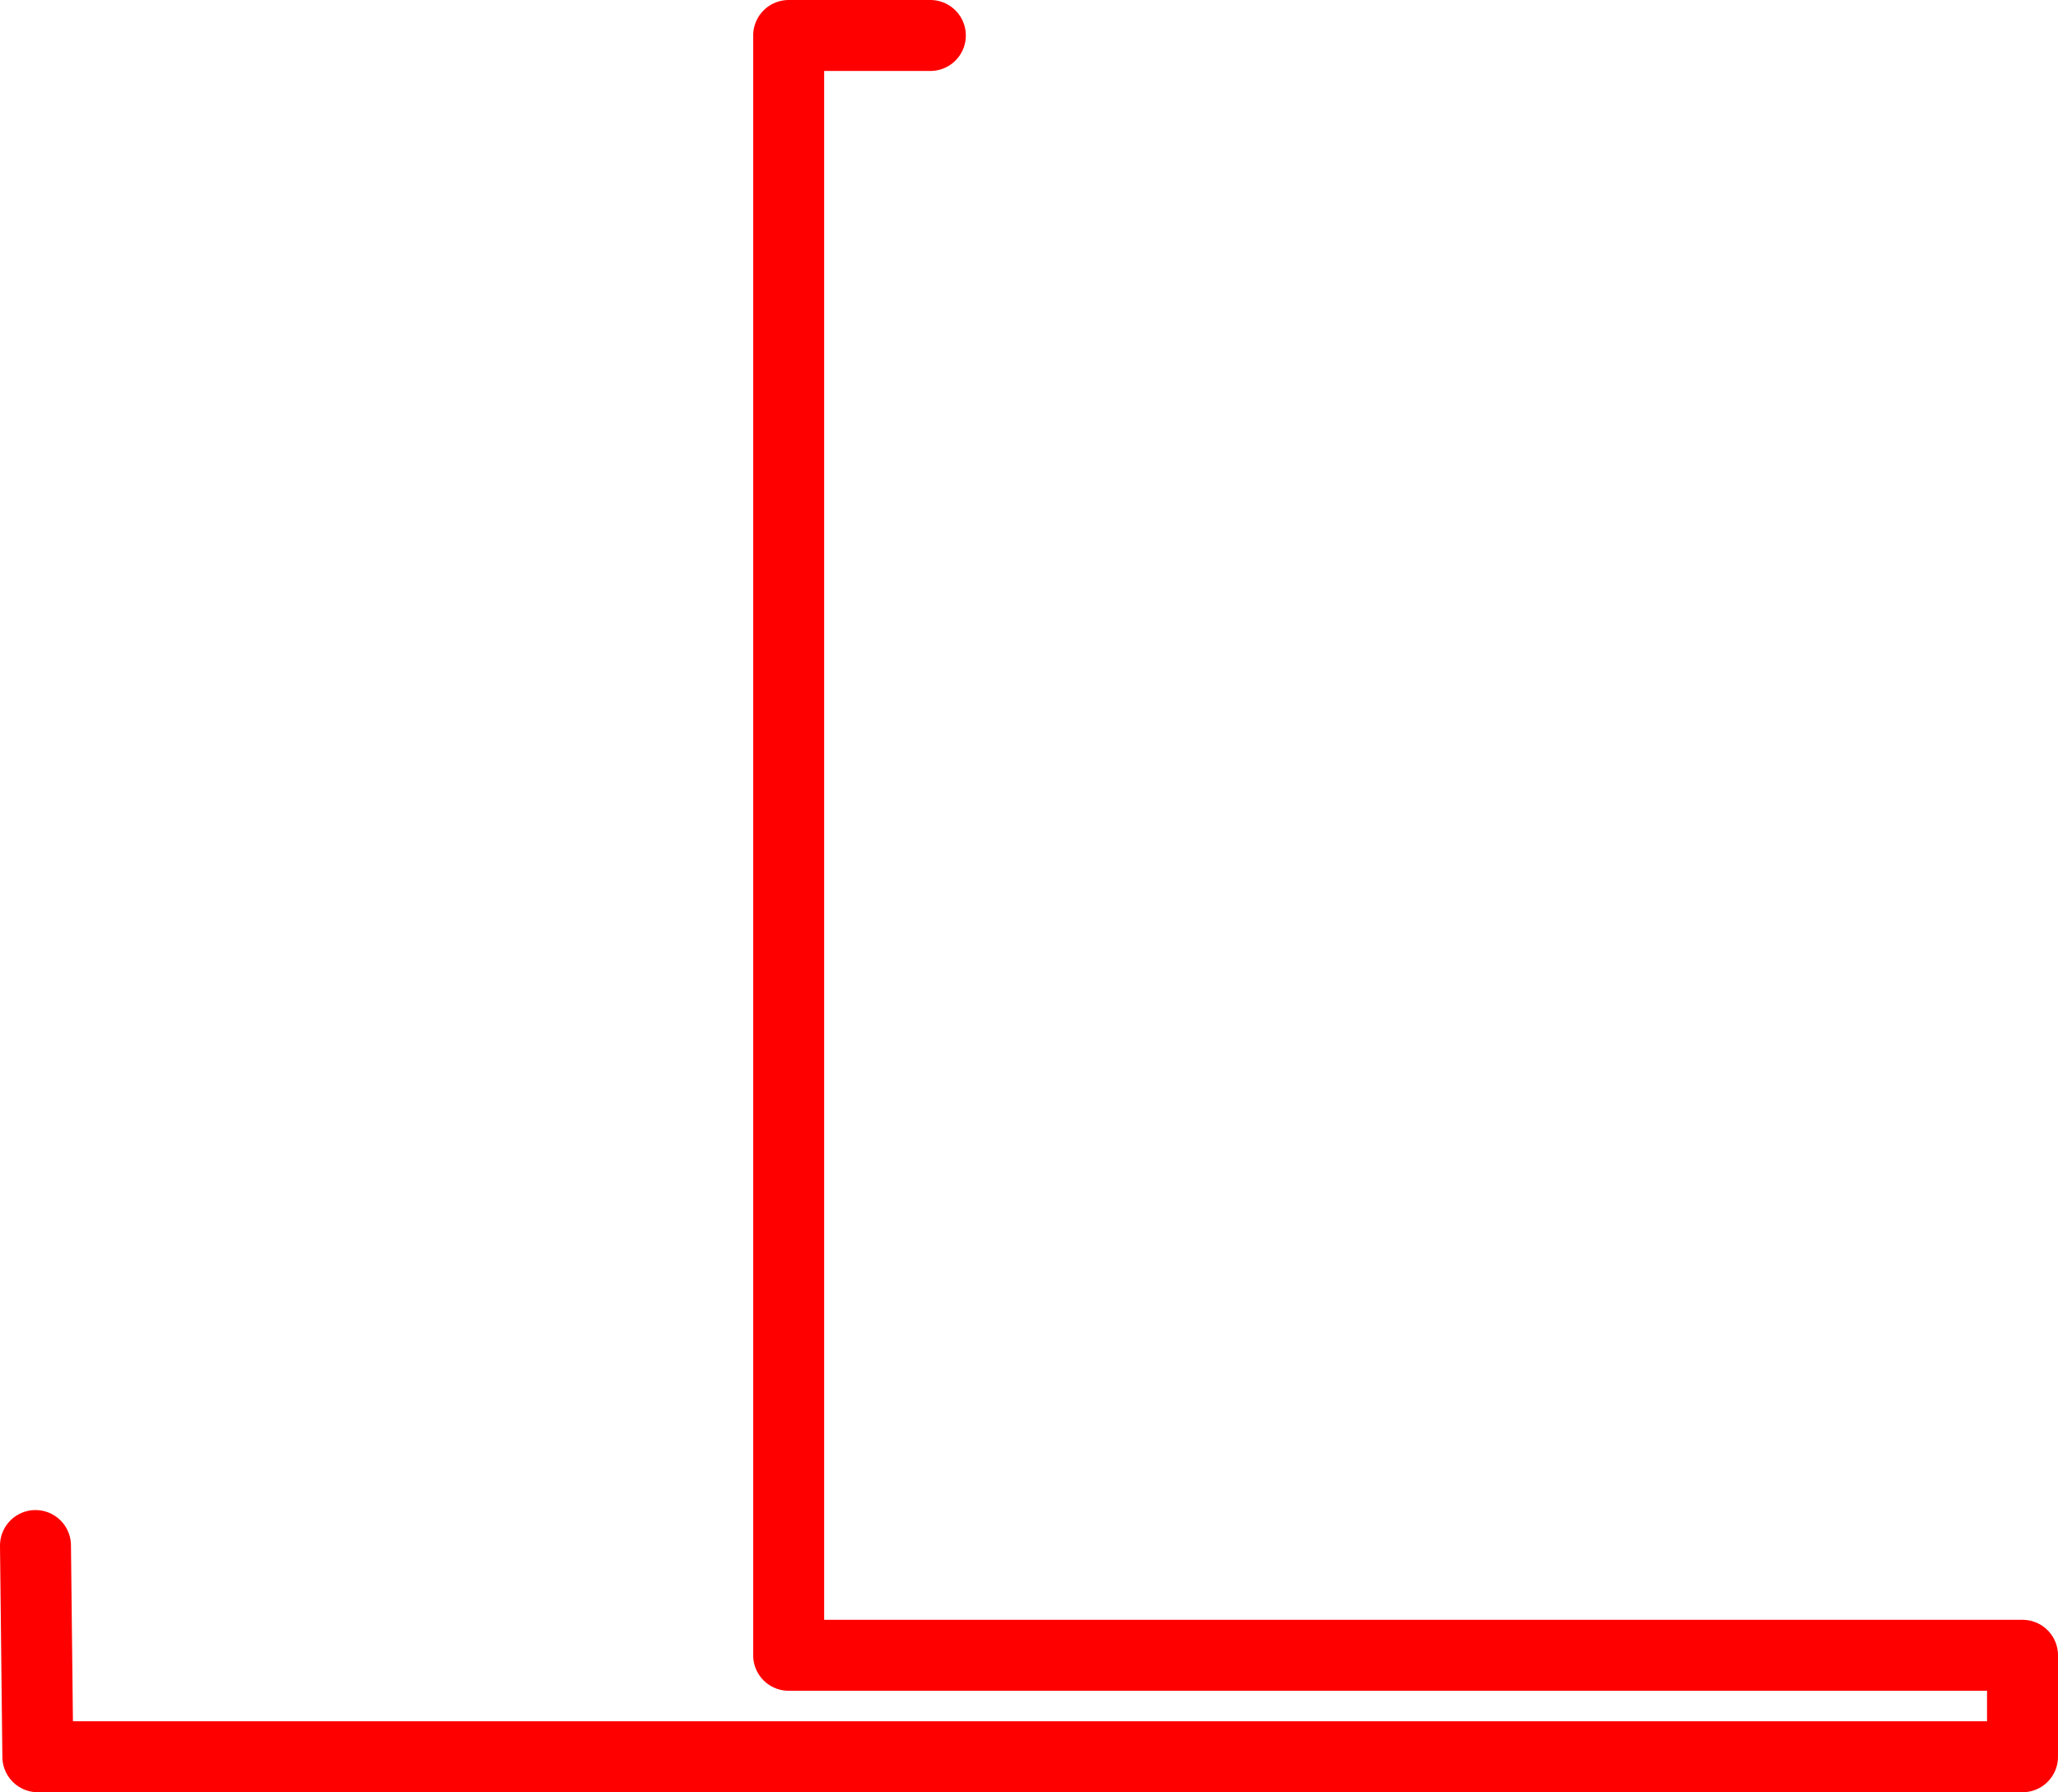 <?xml version="1.0" encoding="UTF-8"?>
<svg id="Layer_2" data-name="Layer 2" xmlns="http://www.w3.org/2000/svg" width="87" height="75.77" viewBox="0 0 87 75.77">
  <defs>
    <style>
      .cls-1 {
        fill: none;
        stroke: red;
        stroke-linecap: round;
        stroke-linejoin: round;
        stroke-width: 3px;
      }
    </style>
  </defs>
  <g id="Layer_1-2" data-name="Layer 1-2">
    <polyline class="cls-1" points="39.33 1.5 33.34 1.5 33.34 69.98 85.5 69.98 85.5 74.27 1.6 74.27 1.5 65.34"/>
  </g>
</svg>